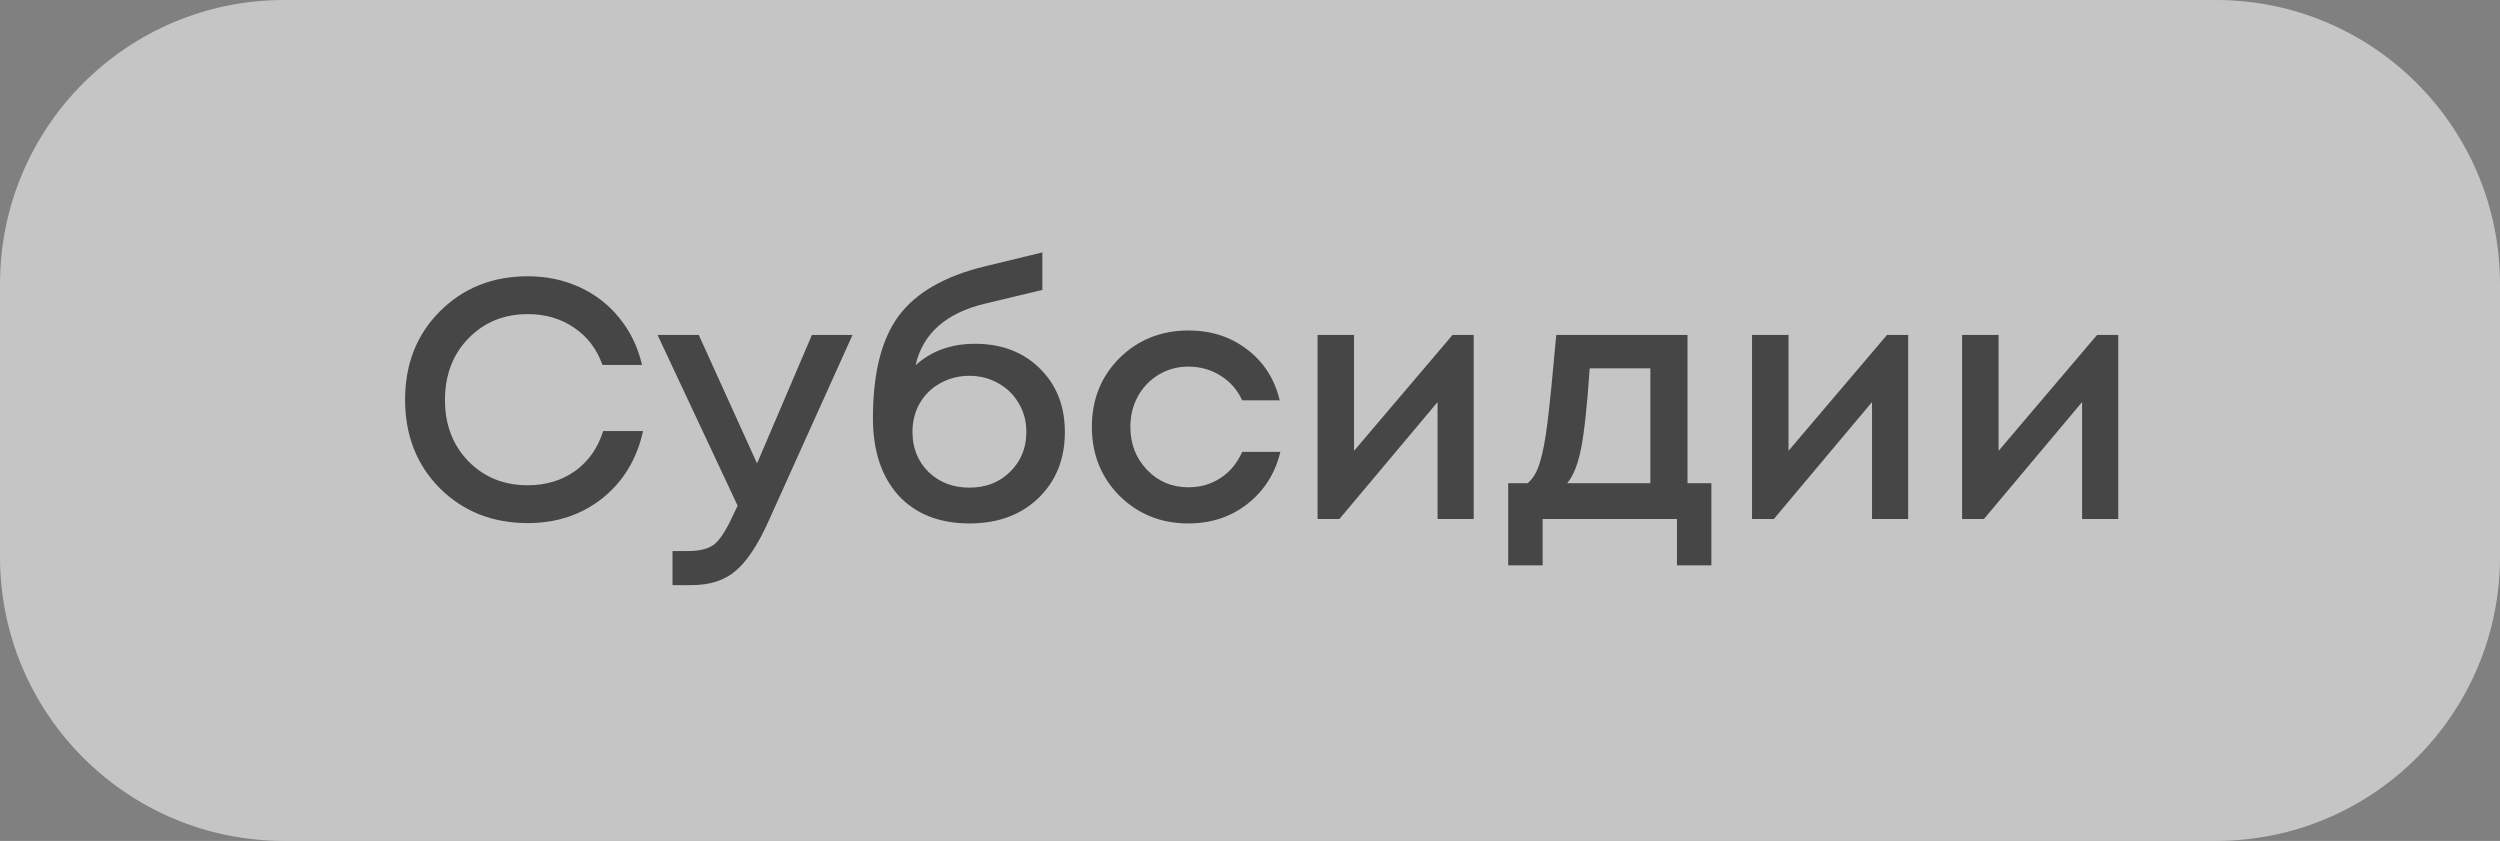 <?xml version="1.0" encoding="UTF-8"?> <svg xmlns:xlink="http://www.w3.org/1999/xlink" xmlns="http://www.w3.org/2000/svg" viewBox="0 0 110 37" fill="none" width="110" height="37"><rect x="0" y="0" width="110" height="37" fill="#808080" stroke="none"/><path d="M0 12.5C0 5.596 5.596 0 12.5 0H97.5C104.403 0 110 5.596 110 12.5V24.5C110 31.404 104.403 37 97.5 37H12.5C5.596 37 0 31.404 0 24.5V12.5Z" fill="#F4F4F4" fill-opacity="0.6"></path><path d="M23.224 23.016C21.674 23.016 20.384 22.506 19.354 21.486C18.334 20.456 17.824 19.156 17.824 17.586C17.824 16.016 18.334 14.721 19.354 13.701C20.384 12.671 21.674 12.156 23.224 12.156C24.044 12.156 24.804 12.316 25.504 12.636C26.204 12.956 26.789 13.411 27.259 14.001C27.739 14.591 28.069 15.276 28.249 16.056H26.509C26.259 15.356 25.844 14.811 25.264 14.421C24.684 14.021 24.004 13.821 23.224 13.821C22.174 13.821 21.304 14.176 20.614 14.886C19.924 15.596 19.579 16.501 19.579 17.601C19.579 18.691 19.924 19.591 20.614 20.301C21.304 21.001 22.174 21.351 23.224 21.351C24.024 21.351 24.719 21.141 25.309 20.721C25.899 20.291 26.309 19.706 26.539 18.966H28.294C28.024 20.196 27.429 21.181 26.509 21.921C25.589 22.651 24.494 23.016 23.224 23.016Z" fill="#464646"></path><path d="M35.725 14.736H37.511L33.791 22.986C33.321 24.016 32.841 24.731 32.35 25.131C31.87 25.541 31.226 25.746 30.416 25.746H29.591V24.246H30.28C30.811 24.246 31.201 24.141 31.451 23.931C31.701 23.721 31.976 23.286 32.276 22.626L32.456 22.251L28.931 14.736H30.745L33.31 20.391L35.725 14.736Z" fill="#464646"></path><path d="M42.894 15.126C44.064 15.126 45.014 15.486 45.744 16.206C46.484 16.926 46.854 17.861 46.854 19.011C46.854 20.201 46.464 21.171 45.684 21.921C44.914 22.661 43.904 23.031 42.654 23.031C41.334 23.031 40.294 22.621 39.534 21.801C38.784 20.971 38.409 19.836 38.409 18.396C38.409 16.426 38.784 14.931 39.534 13.911C40.294 12.881 41.559 12.151 43.329 11.721L45.864 11.106V12.756L43.359 13.356C41.629 13.766 40.604 14.671 40.284 16.071C40.984 15.441 41.854 15.126 42.894 15.126ZM42.654 21.456C43.374 21.456 43.969 21.226 44.439 20.766C44.919 20.296 45.159 19.711 45.159 19.011C45.159 18.541 45.049 18.121 44.829 17.751C44.609 17.371 44.309 17.076 43.929 16.866C43.549 16.646 43.124 16.536 42.654 16.536C42.184 16.536 41.754 16.646 41.364 16.866C40.984 17.076 40.684 17.371 40.464 17.751C40.254 18.121 40.149 18.541 40.149 19.011C40.149 19.711 40.384 20.296 40.854 20.766C41.334 21.226 41.934 21.456 42.654 21.456Z" fill="#464646"></path><path d="M52.287 23.031C51.087 23.031 50.077 22.626 49.257 21.816C48.447 20.996 48.042 19.986 48.042 18.786C48.042 17.576 48.447 16.566 49.257 15.756C50.077 14.946 51.092 14.541 52.302 14.541C53.292 14.541 54.152 14.821 54.882 15.381C55.612 15.941 56.087 16.686 56.307 17.616H54.657C54.447 17.156 54.132 16.796 53.712 16.536C53.292 16.266 52.817 16.131 52.287 16.131C51.817 16.131 51.387 16.246 50.997 16.476C50.607 16.706 50.297 17.026 50.067 17.436C49.847 17.836 49.737 18.286 49.737 18.786C49.737 19.536 49.982 20.166 50.472 20.676C50.962 21.186 51.567 21.441 52.287 21.441C52.817 21.441 53.287 21.306 53.697 21.036C54.117 20.766 54.437 20.381 54.657 19.881H56.337C56.107 20.831 55.622 21.596 54.882 22.176C54.152 22.746 53.287 23.031 52.287 23.031Z" fill="#464646"></path><path d="M63.913 14.736H64.843V22.836H63.253V17.691L58.933 22.836H57.973V14.736H59.578V19.836L63.913 14.736Z" fill="#464646"></path><path d="M74.251 21.261H75.301V24.876H73.786V22.836H67.876V24.876H66.361V21.261H67.216C67.446 21.071 67.621 20.781 67.741 20.391C67.871 20.001 67.986 19.411 68.086 18.621C68.186 17.821 68.316 16.526 68.476 14.736H74.251V21.261ZM69.946 16.206C69.836 17.836 69.711 19.006 69.571 19.716C69.431 20.426 69.226 20.941 68.956 21.261H72.616V16.206H69.946Z" fill="#464646"></path><path d="M83.029 14.736H83.959V22.836H82.369V17.691L78.049 22.836H77.089V14.736H78.694V19.836L83.029 14.736Z" fill="#464646"></path><path d="M92.272 14.736H93.203V22.836H91.612V17.691L87.293 22.836H86.332V14.736H87.938V19.836L92.272 14.736Z" fill="#464646"></path></svg> 